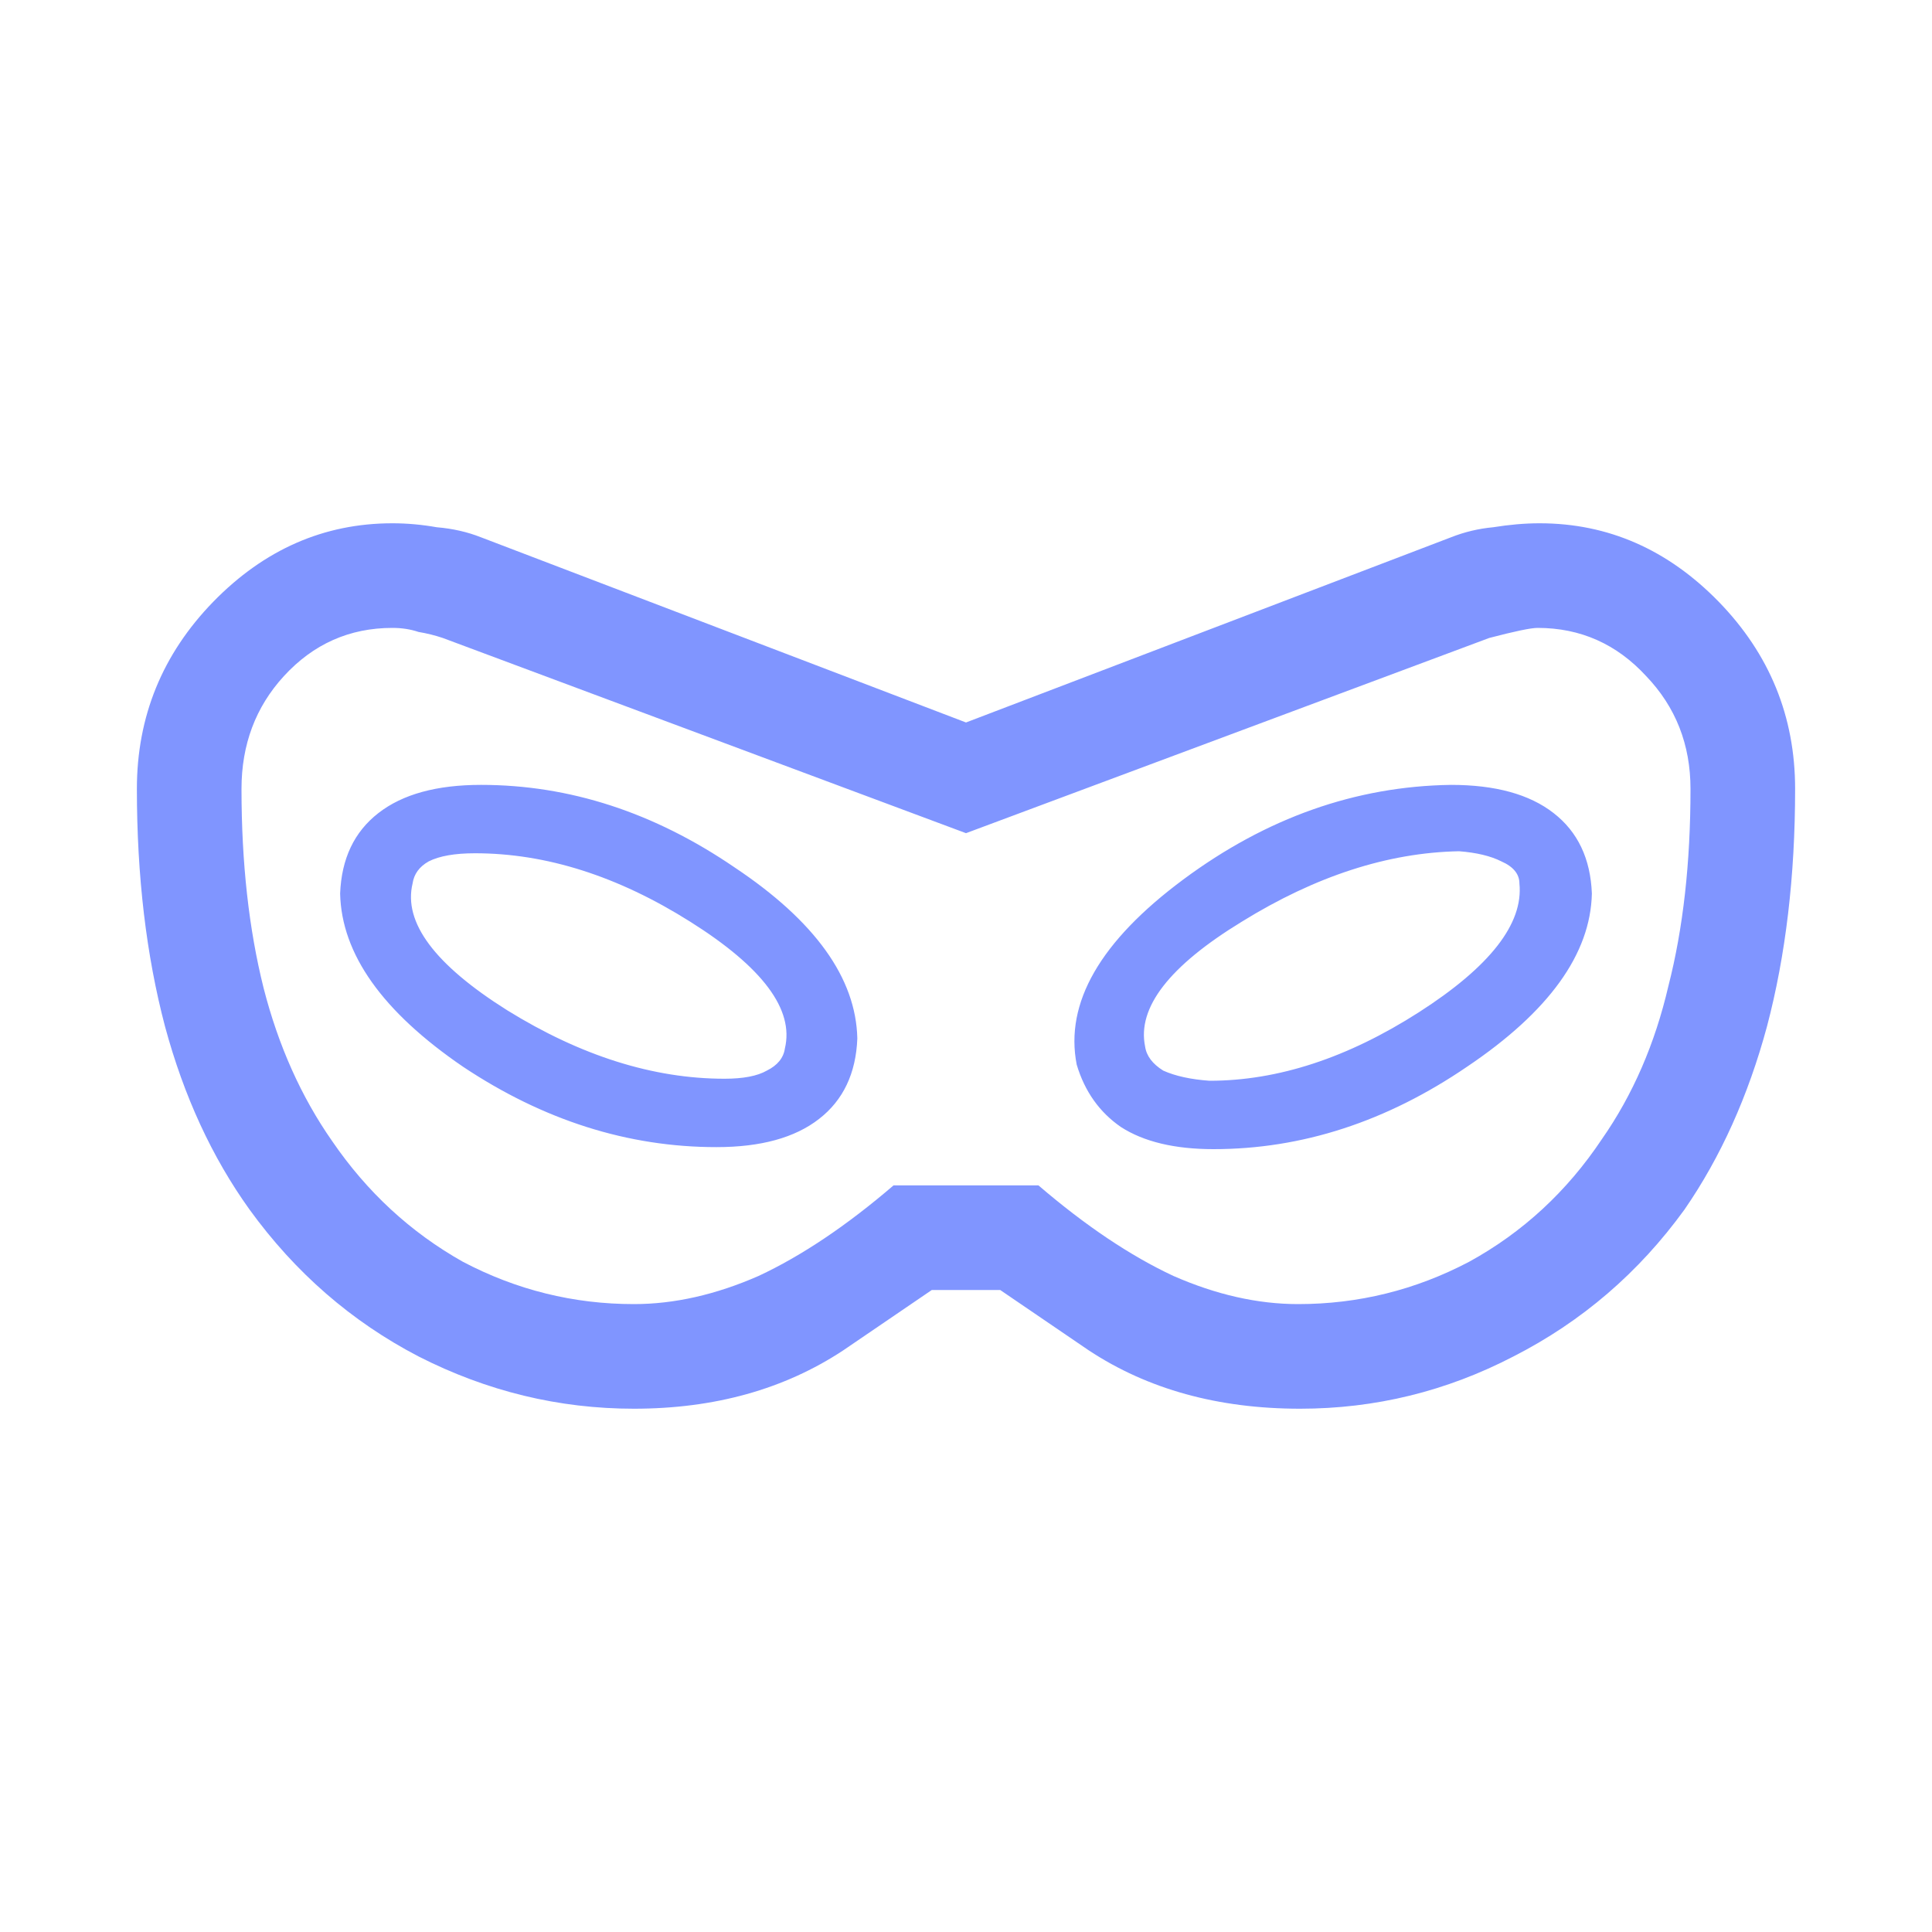 <svg width="20" height="20" viewBox="0 0 20 20" fill="none" xmlns="http://www.w3.org/2000/svg">
<path d="M6.562 14.583C5.785 14.583 5.042 14.403 4.333 14.042C3.639 13.681 3.056 13.174 2.583 12.521C2.194 11.979 1.903 11.347 1.708 10.625C1.514 9.889 1.417 9.069 1.417 8.167C1.417 7.417 1.681 6.771 2.208 6.229C2.736 5.688 3.354 5.417 4.062 5.417C4.215 5.417 4.368 5.431 4.521 5.458C4.688 5.472 4.84 5.507 4.979 5.562L10 7.479L15.021 5.562C15.16 5.507 15.306 5.472 15.458 5.458C15.625 5.431 15.785 5.417 15.938 5.417C16.646 5.417 17.264 5.688 17.792 6.229C18.319 6.771 18.583 7.417 18.583 8.167C18.583 9.069 18.486 9.889 18.292 10.625C18.097 11.347 17.812 11.979 17.438 12.521C16.965 13.174 16.375 13.681 15.667 14.042C14.972 14.403 14.236 14.583 13.458 14.583C12.611 14.583 11.882 14.382 11.271 13.979C10.66 13.562 10.354 13.354 10.354 13.354H9.646C9.646 13.354 9.34 13.562 8.729 13.979C8.118 14.382 7.396 14.583 6.562 14.583ZM6.562 13.5C6.979 13.5 7.41 13.403 7.854 13.208C8.299 13 8.764 12.688 9.25 12.271H10.75C11.236 12.688 11.701 13 12.146 13.208C12.59 13.403 13.021 13.5 13.438 13.5C14.062 13.5 14.653 13.354 15.208 13.062C15.764 12.757 16.222 12.333 16.583 11.792C16.903 11.333 17.132 10.806 17.271 10.208C17.424 9.611 17.5 8.931 17.5 8.167C17.5 7.708 17.347 7.319 17.042 7C16.736 6.667 16.361 6.5 15.917 6.5C15.847 6.5 15.681 6.535 15.417 6.604L10 8.625L4.583 6.604C4.5 6.576 4.417 6.556 4.333 6.542C4.25 6.514 4.16 6.5 4.062 6.5C3.618 6.5 3.243 6.667 2.938 7C2.646 7.319 2.5 7.708 2.5 8.167C2.5 8.931 2.576 9.618 2.729 10.229C2.882 10.826 3.118 11.354 3.438 11.812C3.799 12.34 4.25 12.757 4.792 13.062C5.347 13.354 5.938 13.5 6.562 13.5ZM7.417 11.875C7.875 11.875 8.229 11.778 8.479 11.583C8.729 11.389 8.861 11.111 8.875 10.75C8.861 10.125 8.438 9.535 7.604 8.979C6.771 8.41 5.896 8.125 4.979 8.125C4.521 8.125 4.167 8.222 3.917 8.417C3.667 8.611 3.535 8.889 3.521 9.25C3.535 9.875 3.958 10.472 4.792 11.042C5.625 11.597 6.5 11.875 7.417 11.875ZM7.5 11.167C6.764 11.167 6.014 10.931 5.25 10.458C4.5 9.986 4.174 9.549 4.271 9.146C4.285 9.049 4.34 8.972 4.438 8.917C4.549 8.861 4.708 8.833 4.917 8.833C5.653 8.833 6.396 9.069 7.146 9.542C7.896 10.014 8.222 10.451 8.125 10.854C8.111 10.951 8.049 11.028 7.938 11.083C7.84 11.139 7.694 11.167 7.5 11.167ZM12.562 11.896C13.479 11.896 14.354 11.611 15.188 11.042C16.035 10.472 16.465 9.875 16.479 9.25C16.465 8.889 16.333 8.611 16.083 8.417C15.833 8.222 15.479 8.125 15.021 8.125C14.035 8.139 13.111 8.465 12.25 9.104C11.389 9.743 11.021 10.382 11.146 11.021C11.229 11.299 11.382 11.514 11.604 11.667C11.84 11.819 12.16 11.896 12.562 11.896ZM12.521 11.188C12.326 11.174 12.167 11.139 12.042 11.083C11.931 11.014 11.868 10.931 11.854 10.833C11.771 10.431 12.104 10 12.854 9.542C13.618 9.069 14.368 8.826 15.104 8.812C15.285 8.826 15.431 8.861 15.542 8.917C15.667 8.972 15.729 9.049 15.729 9.146C15.771 9.562 15.424 10.007 14.688 10.479C13.951 10.951 13.229 11.188 12.521 11.188Z" fill="#8095FF"/>
</svg>

